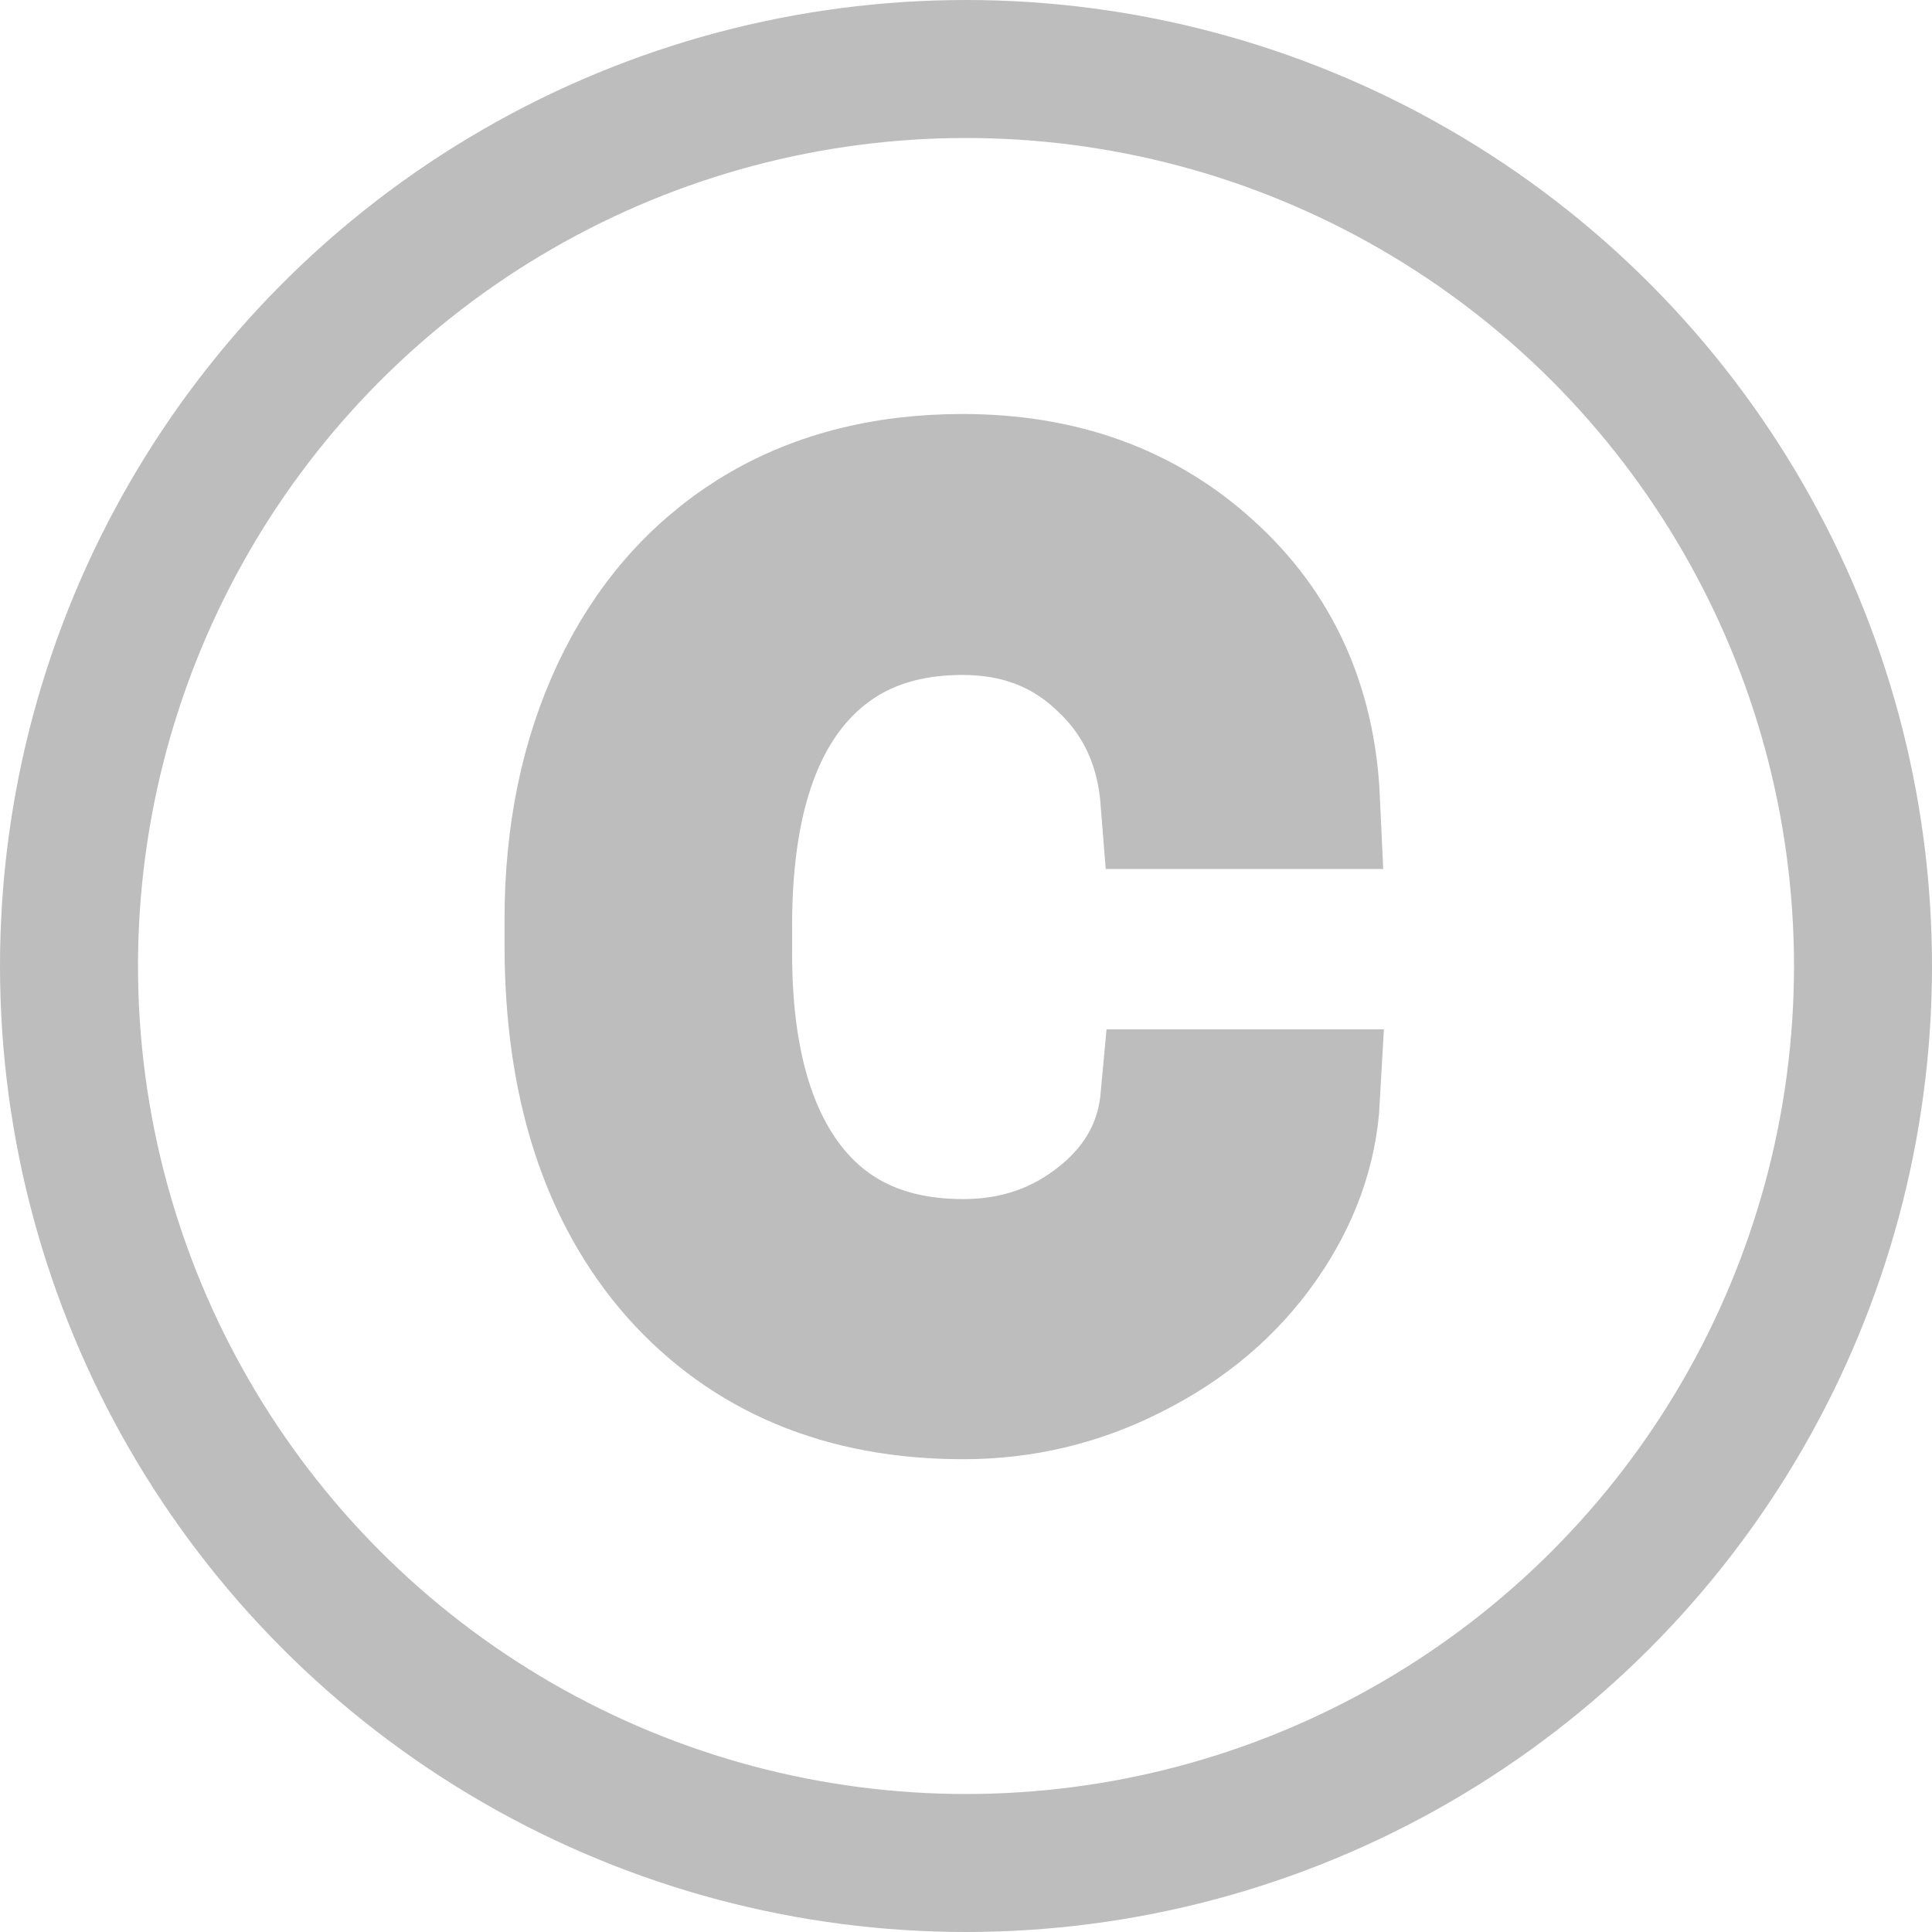 <svg width="14" height="14" viewBox="0 0 14 14" fill="none" xmlns="http://www.w3.org/2000/svg">
<circle cx="7" cy="7" r="6.5" stroke="#BDBDBD"/>
<path d="M6.98 9.189C7.367 9.189 7.705 9.072 7.994 8.838C8.283 8.604 8.443 8.311 8.475 7.959H9.5C9.48 8.322 9.355 8.668 9.125 8.996C8.895 9.324 8.586 9.586 8.199 9.781C7.816 9.977 7.41 10.074 6.98 10.074C6.117 10.074 5.43 9.787 4.918 9.213C4.41 8.635 4.156 7.846 4.156 6.846V6.664C4.156 6.047 4.27 5.498 4.496 5.018C4.723 4.537 5.047 4.164 5.469 3.898C5.895 3.633 6.396 3.5 6.975 3.5C7.686 3.5 8.275 3.713 8.744 4.139C9.217 4.564 9.469 5.117 9.5 5.797H8.475C8.443 5.387 8.287 5.051 8.006 4.789C7.729 4.523 7.385 4.391 6.975 4.391C6.424 4.391 5.996 4.59 5.691 4.988C5.391 5.383 5.24 5.955 5.24 6.705V6.91C5.24 7.641 5.391 8.203 5.691 8.598C5.992 8.992 6.422 9.189 6.98 9.189Z" fill="#BDBDBD"/>
<path d="M6.98 9.189C7.367 9.189 7.705 9.072 7.994 8.838C8.283 8.604 8.443 8.311 8.475 7.959H9.5C9.48 8.322 9.355 8.668 9.125 8.996C8.895 9.324 8.586 9.586 8.199 9.781C7.816 9.977 7.41 10.074 6.98 10.074C6.117 10.074 5.43 9.787 4.918 9.213C4.41 8.635 4.156 7.846 4.156 6.846V6.664C4.156 6.047 4.27 5.498 4.496 5.018C4.723 4.537 5.047 4.164 5.469 3.898C5.895 3.633 6.396 3.5 6.975 3.5C7.686 3.5 8.275 3.713 8.744 4.139C9.217 4.564 9.469 5.117 9.5 5.797H8.475C8.443 5.387 8.287 5.051 8.006 4.789C7.729 4.523 7.385 4.391 6.975 4.391C6.424 4.391 5.996 4.59 5.691 4.988C5.391 5.383 5.24 5.955 5.24 6.705V6.91C5.24 7.641 5.391 8.203 5.691 8.598C5.992 8.992 6.422 9.189 6.98 9.189Z" stroke="#BDBDBD"/>
</svg>
